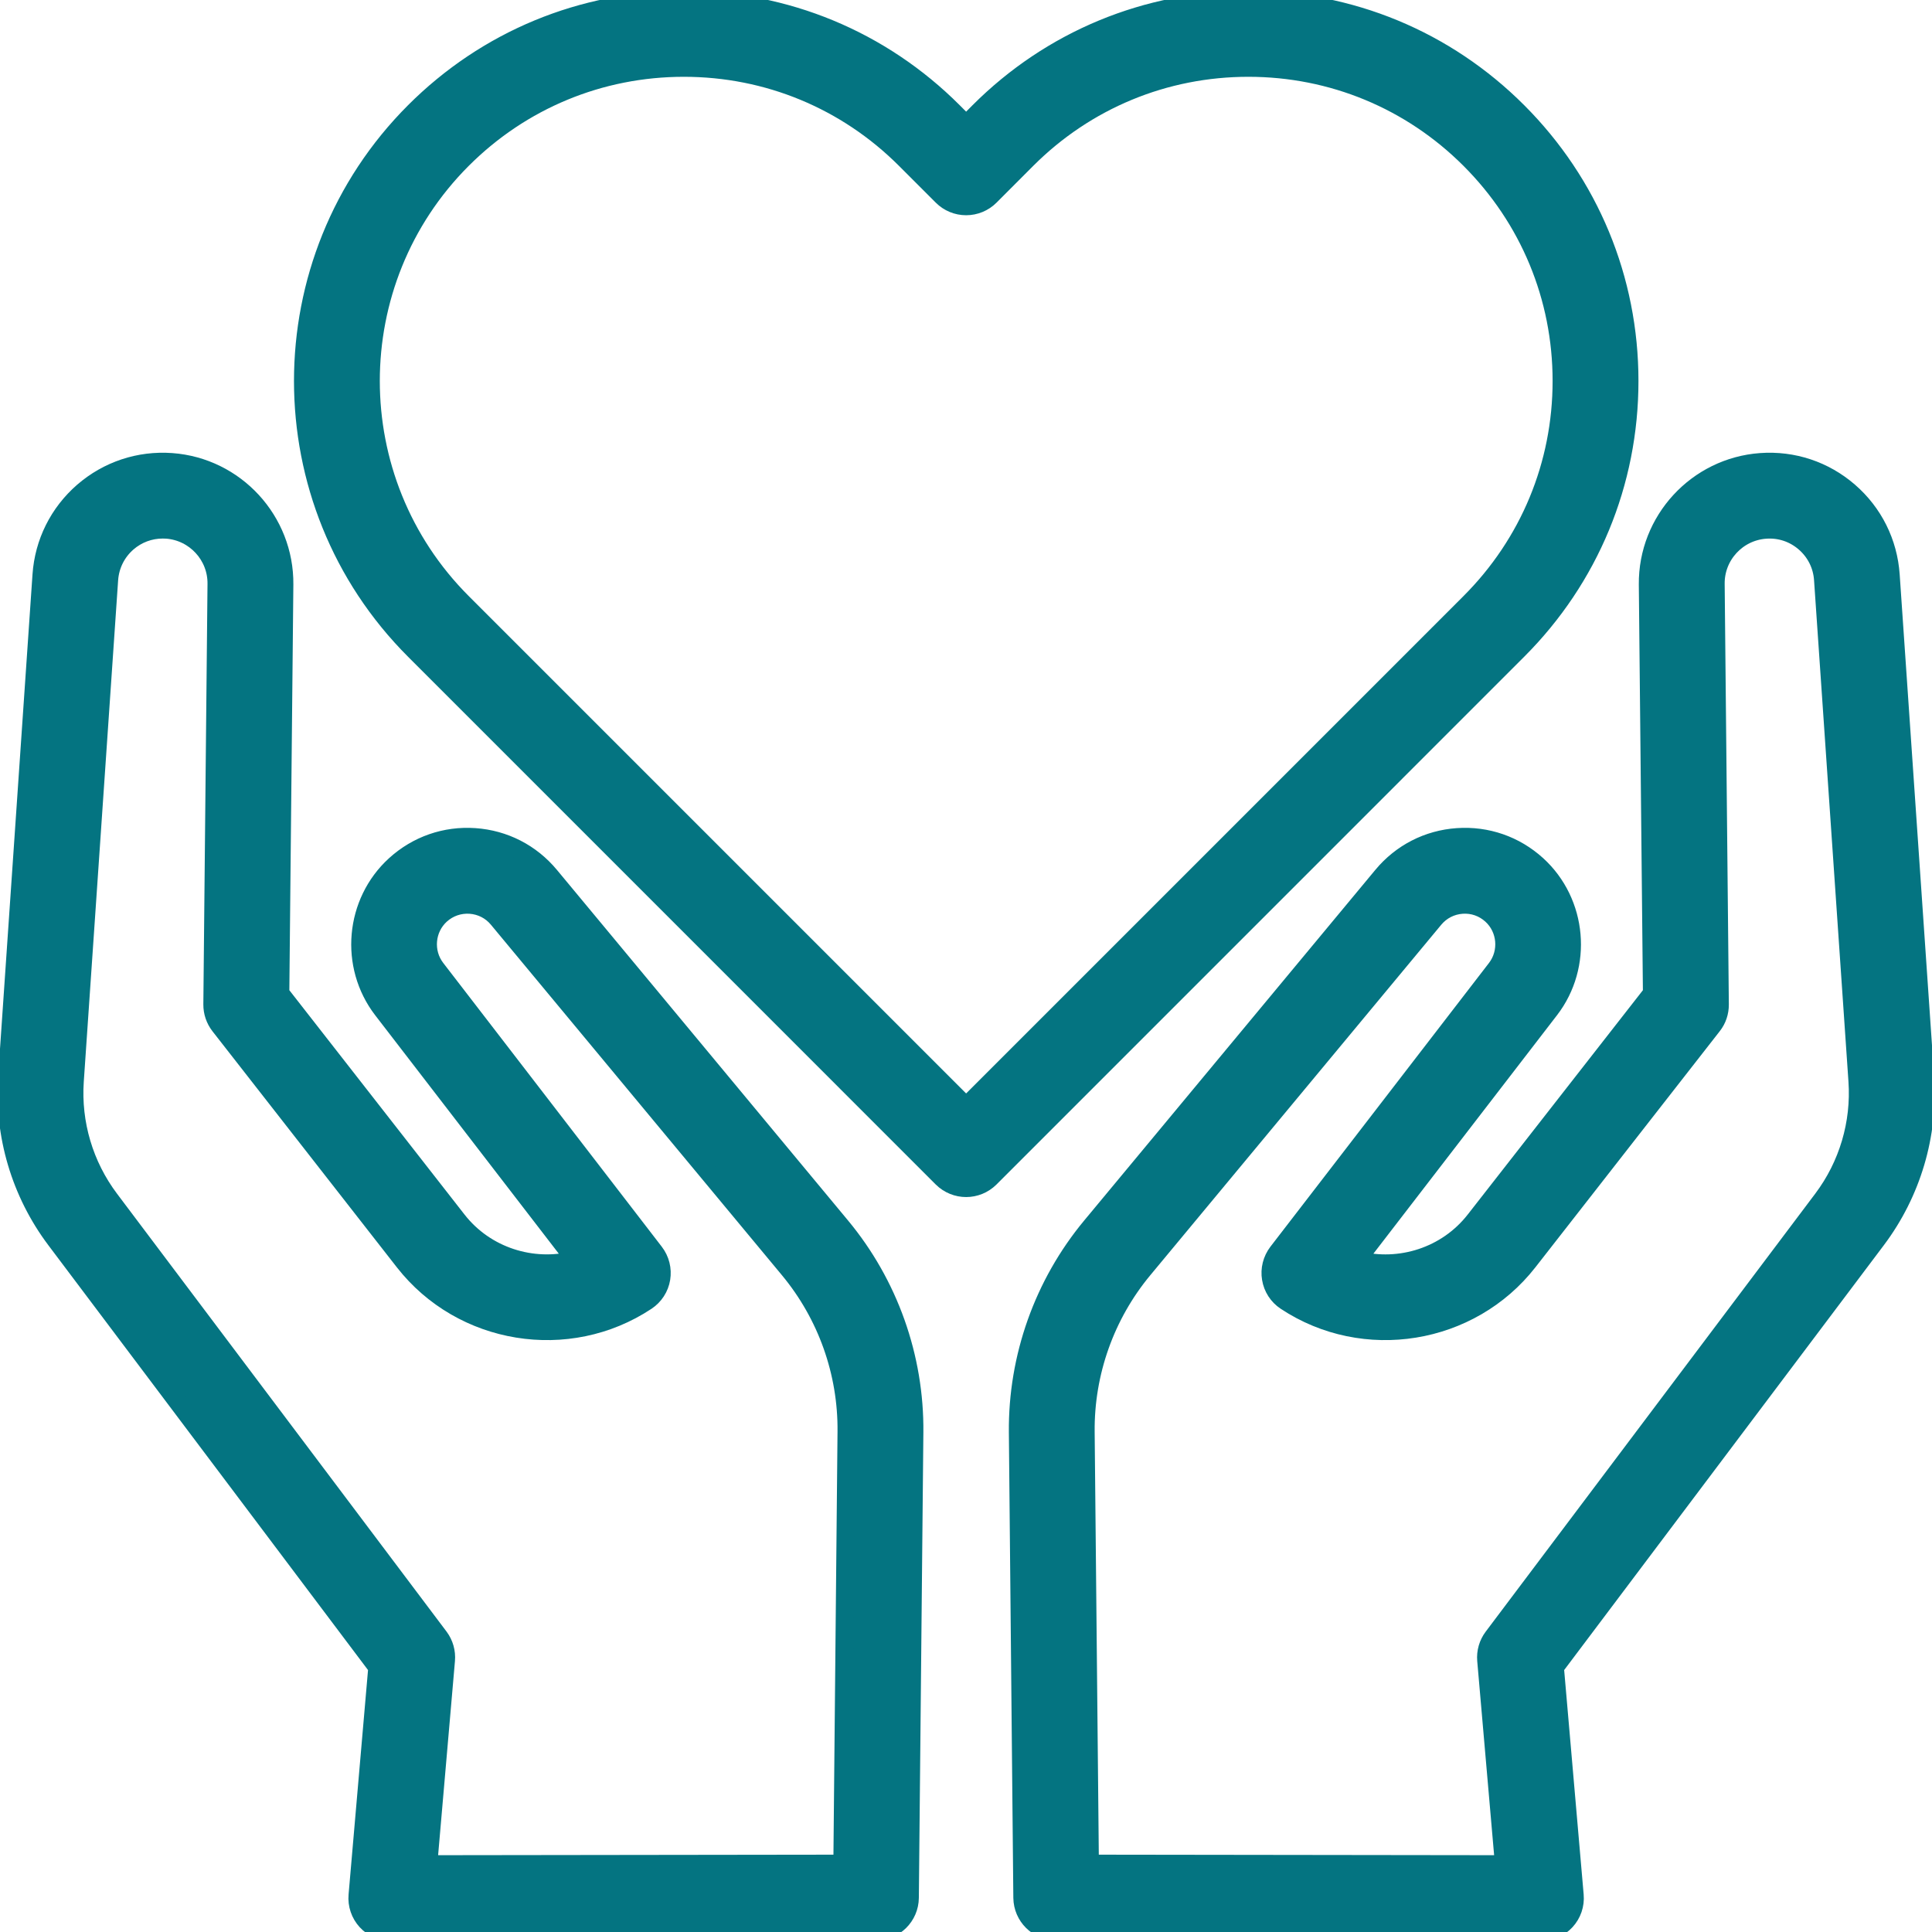 <svg width="32" height="32" viewBox="0 0 32 32" fill="none" xmlns="http://www.w3.org/2000/svg">
<g clip-path="url(#clip0_23136_1810)">
<path d="M31.885 17.829L31.315 9.524C31.278 8.986 31.034 8.495 30.626 8.141C30.219 7.788 29.699 7.615 29.161 7.654C28.104 7.731 27.284 8.621 27.294 9.681L27.362 16.452L24.429 20.208C23.961 20.808 23.184 21.049 22.479 20.868L25.67 16.724C26.23 15.997 26.137 14.943 25.459 14.325C25.096 13.995 24.627 13.832 24.138 13.866C23.649 13.9 23.208 14.127 22.895 14.504L18.074 20.31C17.279 21.267 16.848 22.48 16.86 23.724L16.934 31.434C16.938 31.741 17.187 31.989 17.494 31.989L25.521 32C25.522 32 25.522 32 25.522 32C25.679 32 25.829 31.934 25.935 31.819C26.042 31.703 26.095 31.548 26.081 31.391L25.753 27.617L31.082 20.535C31.666 19.759 31.951 18.798 31.885 17.829ZM30.186 19.861L24.728 27.115C24.645 27.225 24.605 27.363 24.617 27.5L24.911 30.878L18.051 30.869L17.981 23.713C17.972 22.734 18.311 21.78 18.937 21.026L23.757 15.22C23.873 15.081 24.036 14.998 24.216 14.985C24.397 14.972 24.57 15.033 24.704 15.155C24.954 15.383 24.988 15.771 24.782 16.04L21.16 20.742C21.066 20.866 21.026 21.023 21.052 21.176C21.077 21.33 21.165 21.466 21.295 21.552C22.591 22.411 24.356 22.124 25.313 20.898L28.366 16.988C28.445 16.888 28.486 16.764 28.485 16.637L28.416 9.67C28.411 9.201 28.774 8.807 29.242 8.773C29.482 8.755 29.711 8.832 29.891 8.988C30.072 9.145 30.18 9.362 30.196 9.6L30.766 17.906C30.814 18.606 30.608 19.3 30.186 19.861Z" fill="#047481" stroke="#047481" stroke-width="0.3"/>
<path d="M9.109 14.504C8.796 14.127 8.354 13.9 7.865 13.866C7.377 13.832 6.908 13.995 6.545 14.325C5.866 14.943 5.773 15.996 6.333 16.724L9.524 20.868C8.82 21.048 8.043 20.808 7.575 20.208L4.642 16.452L4.709 9.681C4.719 8.621 3.9 7.731 2.843 7.654C2.306 7.615 1.785 7.788 1.377 8.141C0.97 8.495 0.725 8.986 0.688 9.523L0.119 17.829C0.052 18.798 0.337 19.759 0.921 20.535L6.25 27.617L5.923 31.391C5.909 31.548 5.962 31.703 6.068 31.819C6.174 31.934 6.324 32 6.481 32C6.481 32 6.482 32 6.482 32L14.509 31.989C14.816 31.989 15.066 31.741 15.069 31.434L15.144 23.724C15.156 22.48 14.725 21.267 13.93 20.31L9.109 14.504ZM13.953 30.869L7.093 30.878L7.386 27.5C7.398 27.362 7.359 27.225 7.276 27.114L1.818 19.861C1.396 19.3 1.19 18.606 1.238 17.906L1.807 9.6C1.824 9.362 1.932 9.145 2.112 8.988C2.276 8.846 2.481 8.77 2.695 8.77C2.717 8.77 2.739 8.771 2.761 8.772C3.229 8.807 3.592 9.201 3.587 9.67L3.518 16.637C3.517 16.764 3.559 16.887 3.637 16.988L6.691 20.898C7.648 22.124 9.413 22.411 10.709 21.552C10.838 21.466 10.927 21.33 10.952 21.176C10.977 21.023 10.938 20.866 10.843 20.742L7.222 16.04C7.015 15.771 7.049 15.382 7.3 15.154C7.434 15.033 7.607 14.973 7.787 14.985C7.968 14.998 8.131 15.081 8.246 15.22L13.067 21.026C13.693 21.78 14.032 22.734 14.022 23.713L13.953 30.869Z" fill="#047481" stroke="#047481" stroke-width="0.3"/>
<path d="M26.988 6.31C26.988 4.625 26.331 3.04 25.139 1.848C23.948 0.656 22.363 0 20.677 0C18.992 0 17.407 0.656 16.215 1.848L16.002 2.062L15.789 1.848C14.597 0.656 13.012 0 11.327 0C9.641 0 8.057 0.656 6.865 1.848C4.404 4.309 4.404 8.312 6.865 10.772L15.605 19.513C15.715 19.622 15.859 19.677 16.002 19.677C16.146 19.677 16.289 19.622 16.399 19.513L25.139 10.772C26.331 9.58 26.988 7.996 26.988 6.31ZM16.002 18.323L7.658 9.979C5.635 7.956 5.635 4.664 7.658 2.641C8.638 1.661 9.941 1.122 11.327 1.122C12.713 1.122 14.016 1.661 14.996 2.641L15.606 3.251C15.711 3.356 15.853 3.415 16.002 3.415C16.151 3.415 16.294 3.356 16.399 3.251L17.008 2.641C17.988 1.661 19.291 1.122 20.677 1.122C22.063 1.122 23.366 1.661 24.346 2.641C25.326 3.621 25.866 4.924 25.866 6.31C25.866 7.696 25.326 8.999 24.346 9.979L16.002 18.323Z" fill="#047481" stroke="#047481" stroke-width="0.3"/>
</g>
<defs>
<clipPath id="clip0_23136_1810">
<rect width="32" height="32" fill="white"/>
</clipPath>
</defs>
</svg>
